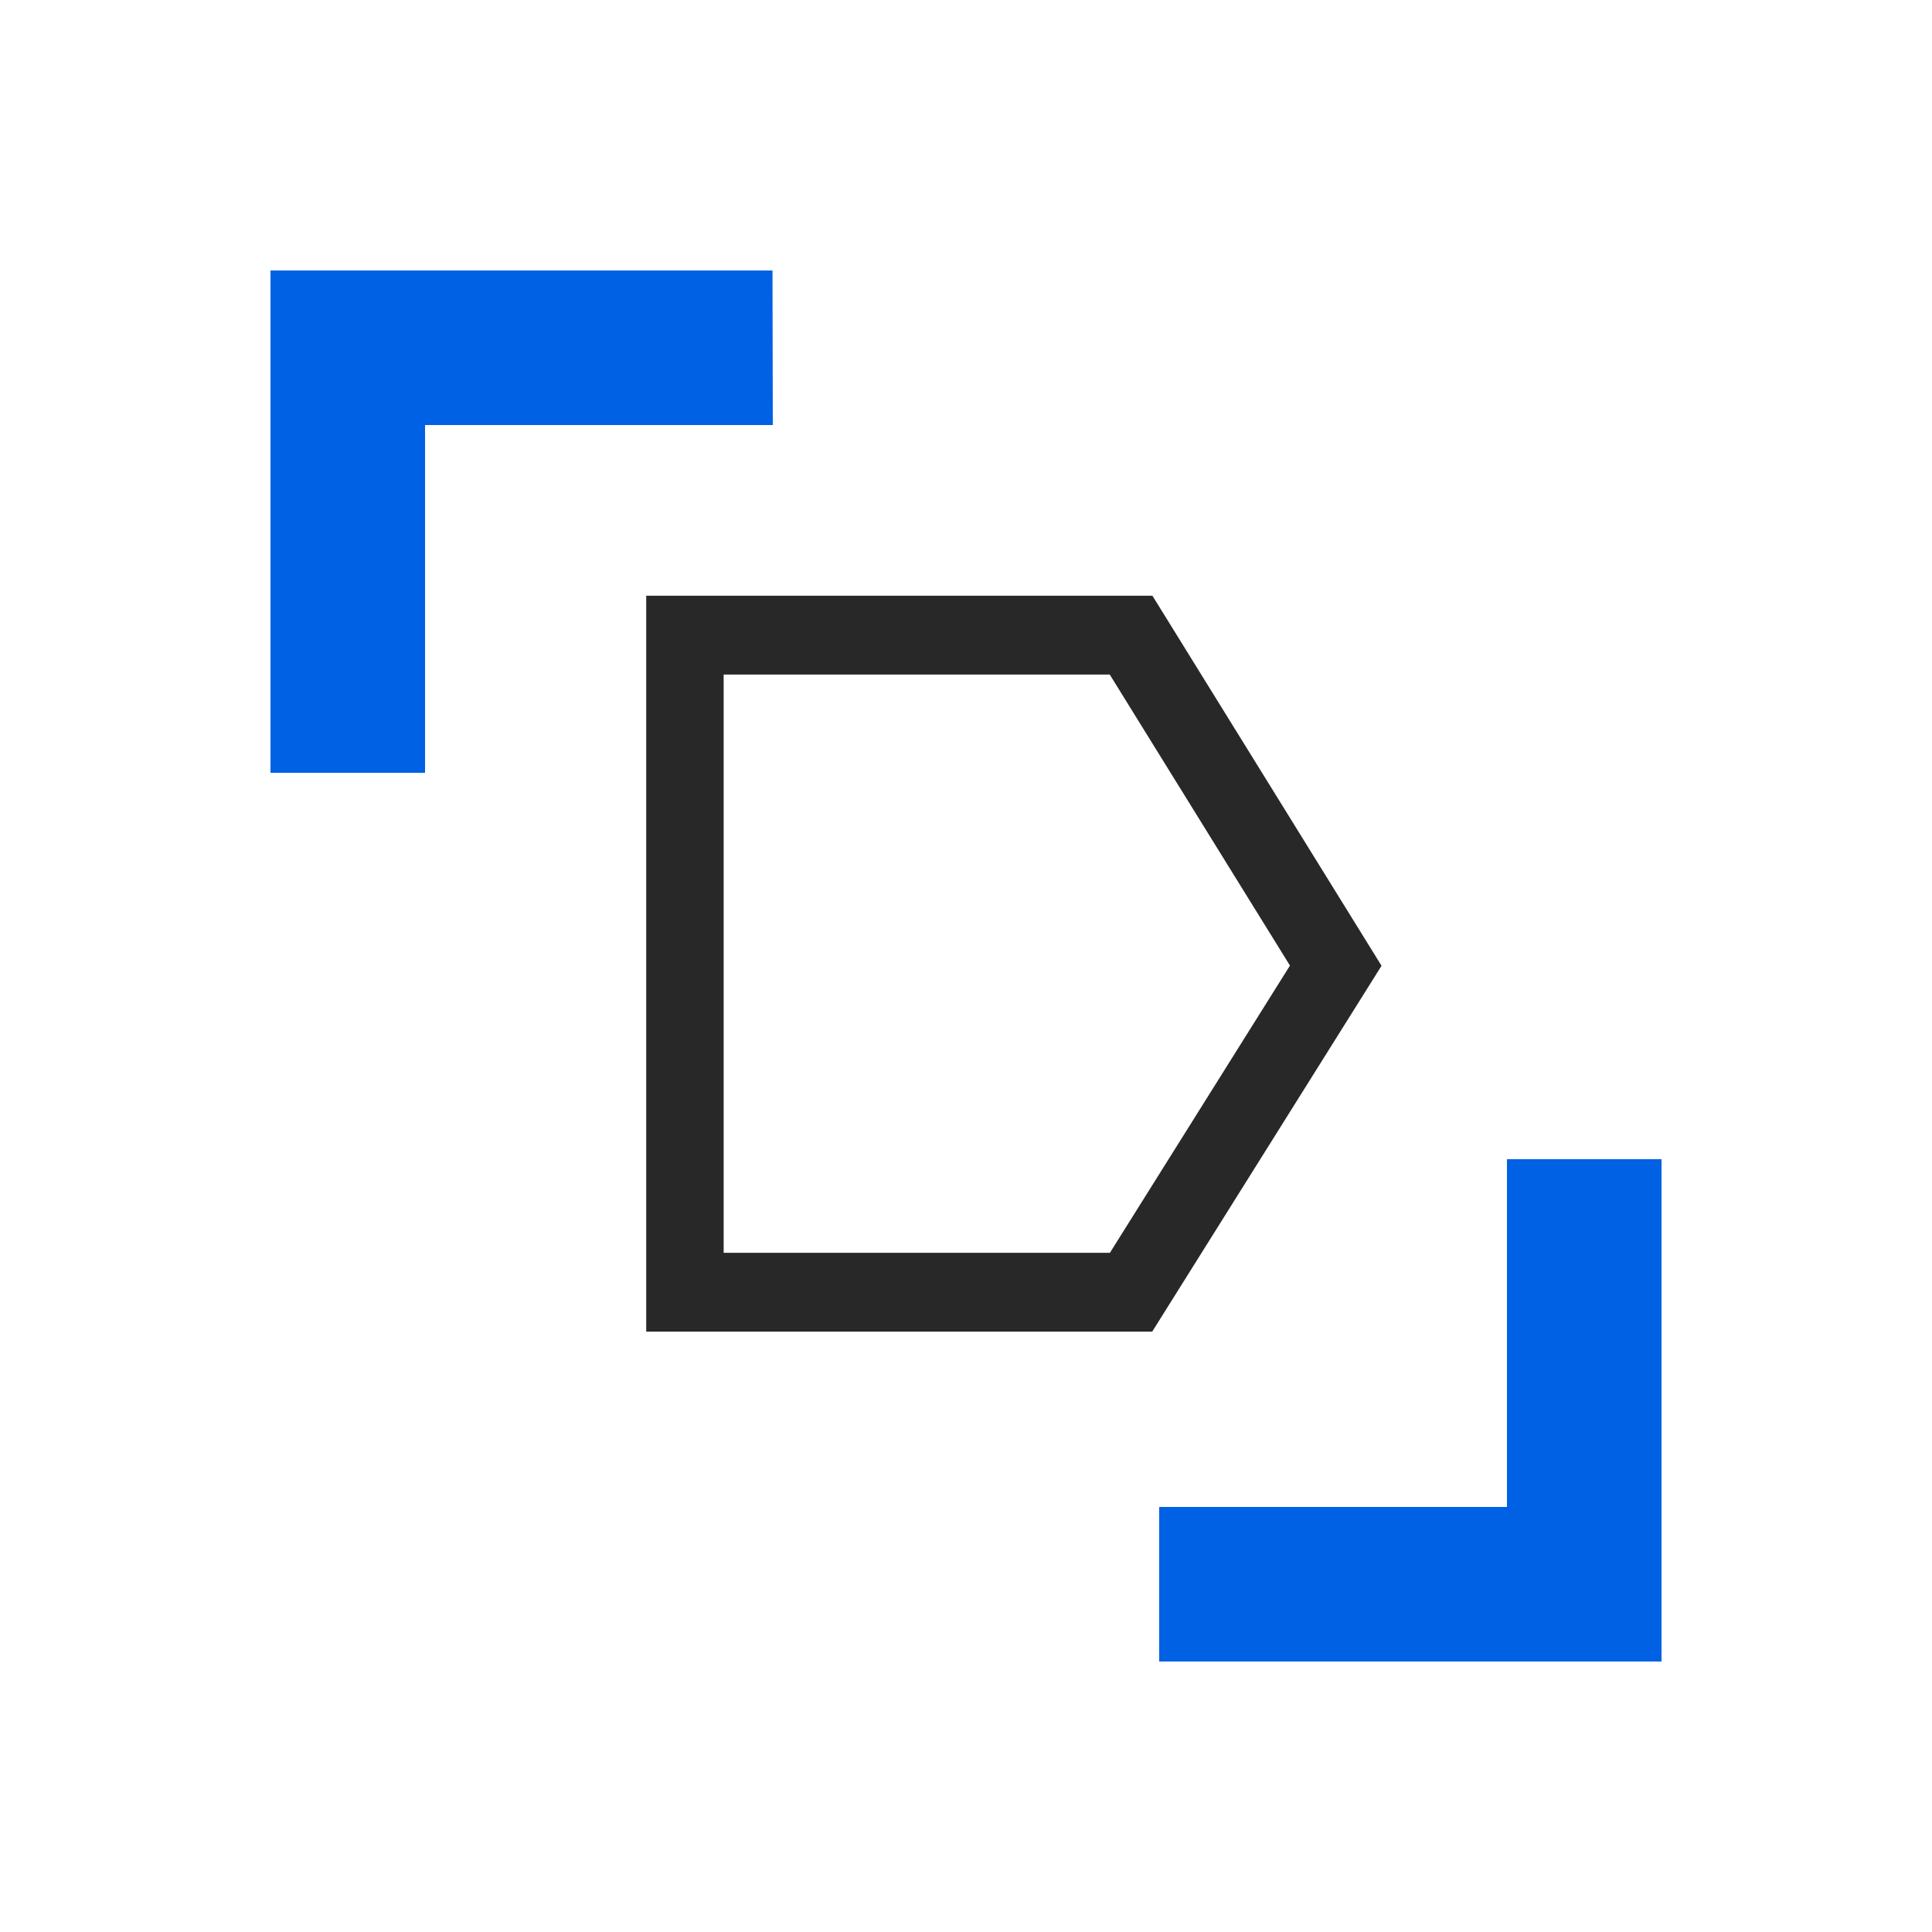 <svg width="50" height="50" viewBox="0 0 50 50" fill="none" xmlns="http://www.w3.org/2000/svg">
<path d="M11 20H7V7H19.992L20 11H11V20Z" fill="#0061E4"/>
<path d="M43 43H30V39H39V30H43V43Z" fill="#0061E4"/>
<path d="M29.821 34.463H16.724V15.418H29.825L35.754 24.994L29.821 34.459V34.463ZM18.728 32.423H28.724L33.384 24.989L28.72 17.457H18.728V32.423Z" fill="#282828"/>
</svg>
